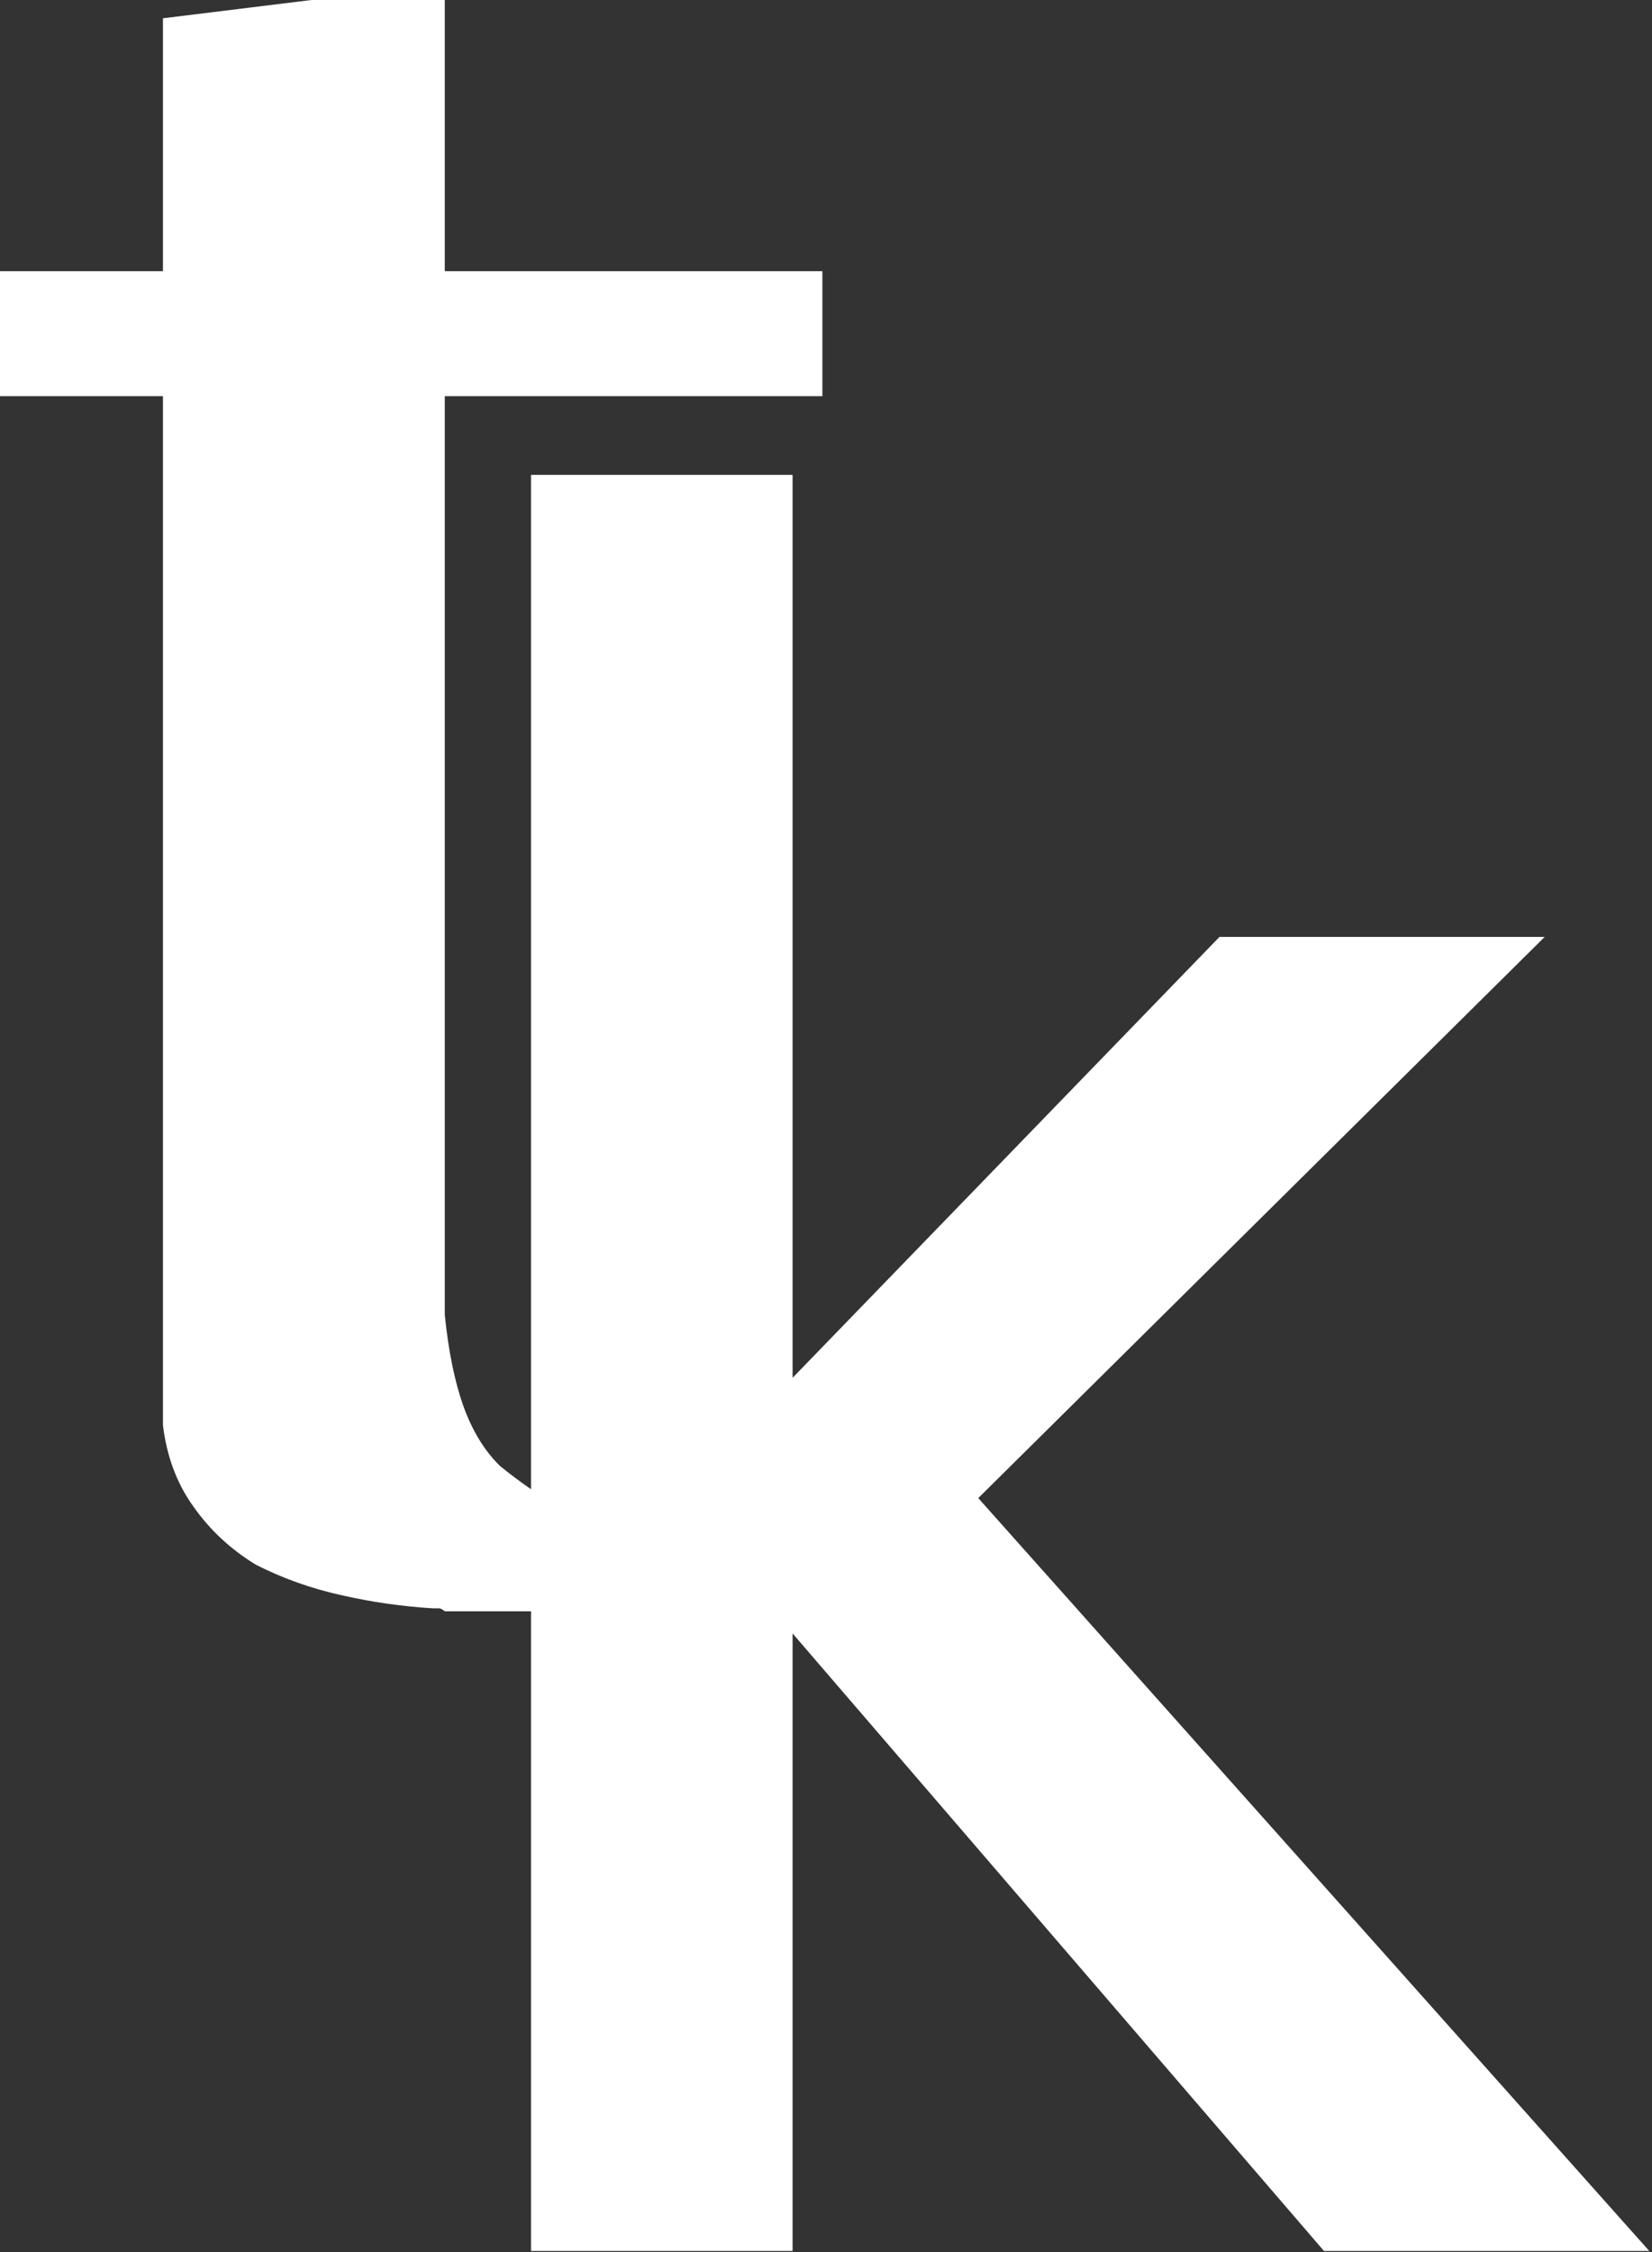 <?xml version="1.0" encoding="UTF-8" standalone="no"?>
<!-- Created with Inkscape (http://www.inkscape.org/) -->

<svg
   width="43.038mm"
   height="58.643mm"
   viewBox="0 0 43.038 58.643"
   version="1.1"
   id="svg1"
   inkscape:version="1.4.2 (ebf0e940, 2025-05-08)"
   sodipodi:docname="logo-dark.svg"
   xmlns:inkscape="http://www.inkscape.org/namespaces/inkscape"
   xmlns:sodipodi="http://sodipodi.sourceforge.net/DTD/sodipodi-0.dtd"
   xmlns="http://www.w3.org/2000/svg"
   xmlns:svg="http://www.w3.org/2000/svg">
  <rect x="0" y="0" width="43.038" height="58.643" fill="#333333" stroke="none"/>
  <sodipodi:namedview
     id="namedview1"
     pagecolor="#ffffff"
     bordercolor="#000000"
     borderopacity="0.25"
     inkscape:showpageshadow="2"
     inkscape:pageopacity="0.0"
     inkscape:pagecheckerboard="0"
     inkscape:deskcolor="#d1d1d1"
     inkscape:document-units="mm"
     inkscape:zoom="1.704735"
     inkscape:cx="45.754913"
     inkscape:cy="145.18386"
     inkscape:window-width="1568"
     inkscape:window-height="802"
     inkscape:window-x="264"
     inkscape:window-y="1244"
     inkscape:window-maximized="0"
     inkscape:current-layer="layer1" />
  <defs
     id="defs1">
    <clipPath
       clipPathUnits="userSpaceOnUse"
       id="clipPath450">
      <path
         d="M 0,1190.55 H 841.89 V 0 H 0 Z"
         transform="translate(-435.523,-675.121)"
         id="path450" />
    </clipPath>
    <clipPath
       clipPathUnits="userSpaceOnUse"
       id="clipPath448">
      <path
         d="M 0,1190.55 H 841.89 V 0 H 0 Z"
         transform="translate(-411.195,-689.834)"
         id="path448" />
    </clipPath>
  </defs>
  <g
     inkscape:label="Layer 1"
     inkscape:groupmode="layer"
     id="layer1"
     transform="translate(-147.747,-107.73)">
    <g
       id="g1"
       transform="matrix(3.339,0,0,3.339,-345.646,-252.028)"
       style="fill:#ffffff;fill-opacity:1">
      <path
         id="path447"
         d="M 0,0 H 8.346 V -2.761 H 0 v -20.293 c 0.081,-0.812 0.223,-1.488 0.412,-2.019 0.195,-0.536 0.459,-0.977 0.806,-1.317 0.214,-0.176 0.428,-0.333 0.641,-0.484 0.215,-0.148 0.469,-0.265 0.769,-0.353 0.041,0.044 0.078,0.063 0.101,0.063 h 0.093 c 0.344,0.088 0.674,0.183 0.998,0.29 0.319,0.106 0.626,0.227 0.929,0.353 0.126,0.043 0.255,0.087 0.388,0.131 0.125,0.041 0.257,0.082 0.38,0.126 0.088,0.044 0.164,0.076 0.223,0.098 0.07,0.021 0.12,0.054 0.164,0.098 0.081,0 0.16,0.005 0.226,0.031 0.063,0.018 0.114,0.05 0.158,0.095 l 2.568,0.062 v -2.248 C 8.774,-28.382 8.579,-28.597 8.28,-28.769 7.979,-28.939 7.578,-29.065 7.06,-29.153 6.546,-29.282 6.011,-29.38 5.457,-29.442 4.896,-29.505 4.321,-29.562 3.72,-29.603 H 1.154 0.96 0.768 0.509 0.255 0.126 0 c -0.048,0.041 -0.089,0.066 -0.133,0.066 h -0.129 c -0.685,0.041 -1.359,0.139 -2.023,0.29 -0.661,0.146 -1.297,0.371 -1.892,0.674 -0.556,0.339 -1.016,0.767 -1.378,1.283 -0.369,0.51 -0.592,1.115 -0.674,1.797 V -2.761 H -9.893 V 0 h 3.664 v 5.587 l 3.657,0.45 H 0 Z"
         style="fill:#ffffff;fill-opacity:1;fill-rule:nonzero;stroke:none"
         transform="matrix(0.353,0,0,-0.353,151.237,109.859)"
         clip-path="url(#clipPath448)" />
      <path
         id="path449"
         d="M 0,0 -12.52,-12.397 2.311,-29.028 H -0.255 -4.879 L -19.198,-12.397 -7.188,0 h 2.568 z m -16.624,10.206 v -39.234 h -2.574 -3.207 v 39.234 h 2.564 z"
         style="fill:#ffffff;fill-opacity:1;fill-rule:nonzero;stroke:none"
         transform="matrix(0.353,0,0,-0.353,159.819,115.05)"
         clip-path="url(#clipPath450)" />
    </g>
  </g>
</svg>
